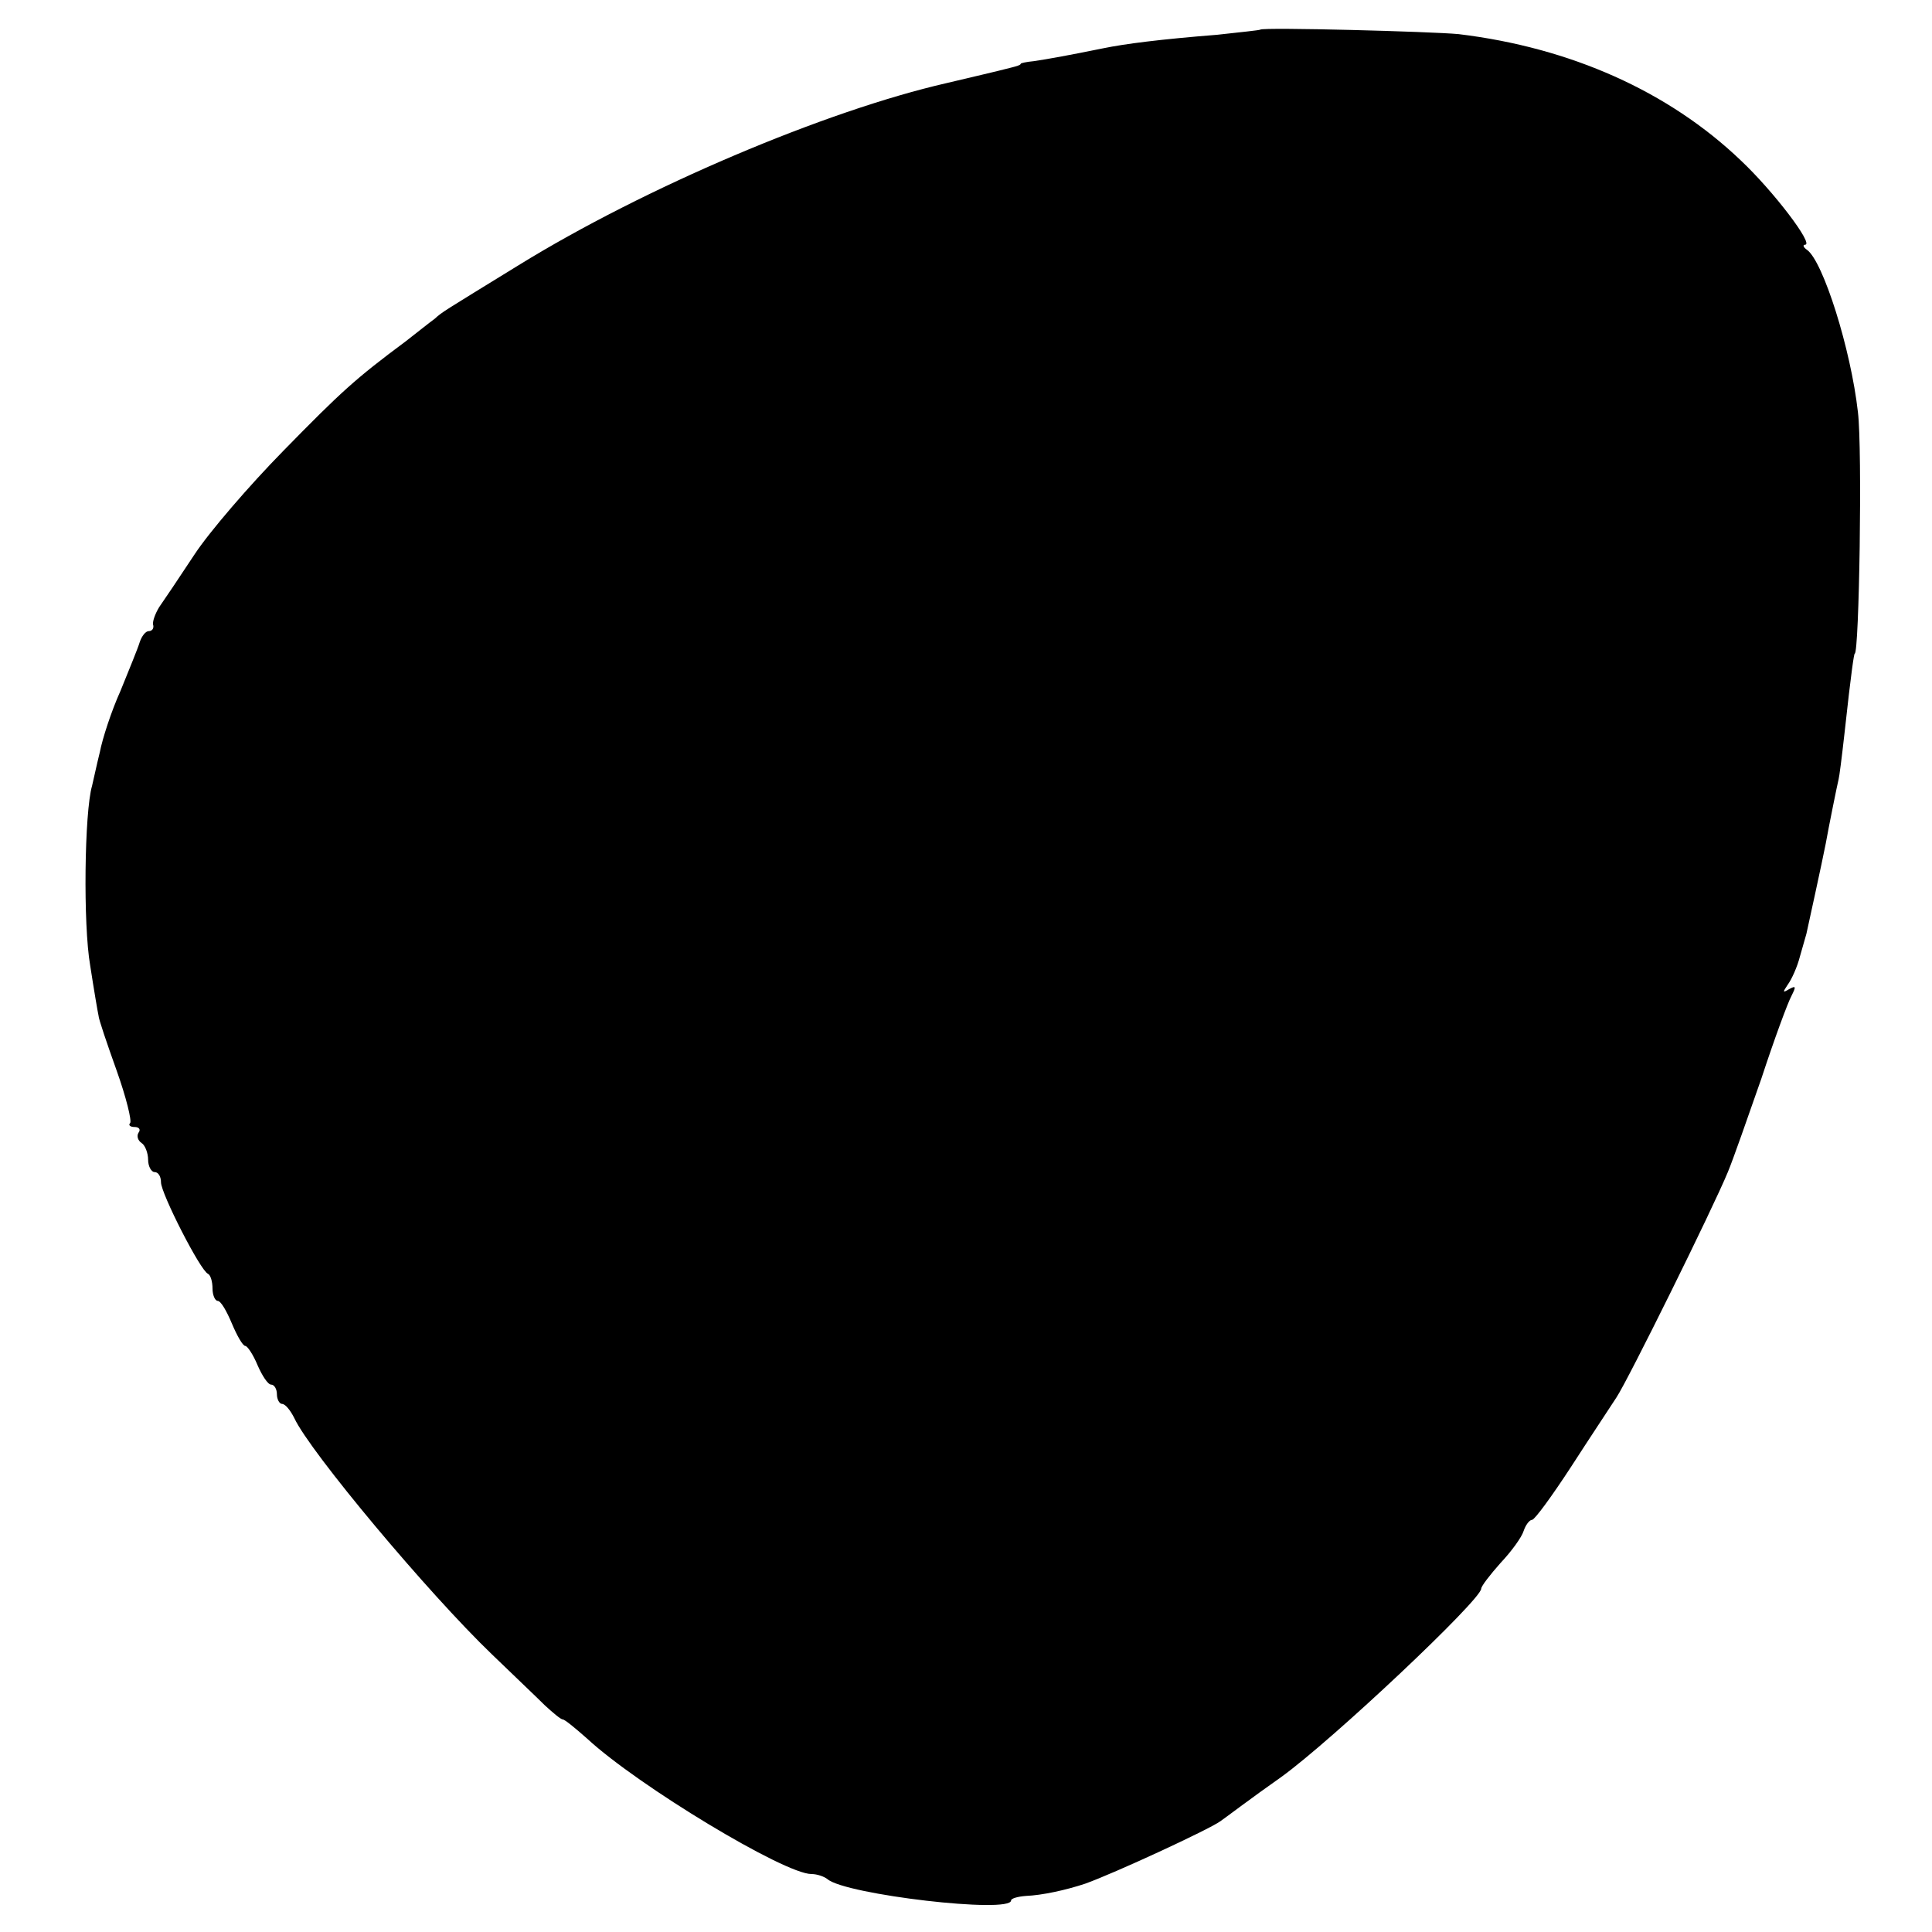 <?xml version="1.0" standalone="no"?>
<!DOCTYPE svg PUBLIC "-//W3C//DTD SVG 20010904//EN"
 "http://www.w3.org/TR/2001/REC-SVG-20010904/DTD/svg10.dtd">
<svg version="1.0" xmlns="http://www.w3.org/2000/svg"
 width="300pt" height="300pt" viewBox="0 0 300 300"
 preserveAspectRatio="xMidYMid meet">
<g transform="translate(0,300) scale(0.1,-0.1)"
fill="#000000" stroke="none">
<path d="M1957 2954 c-1 -1 -31 -4 -67 -8 -88 -7 -143 -14 -177 -21 -49 -10
-87 -17 -108 -20 -11 -1 -20 -3 -20 -4 0 -2 -7 -4 -15 -6 -27 -7 -54 -13 -100
-24 -188 -43 -469 -162 -665 -283 -117 -72 -118 -72 -130 -83 -7 -5 -27 -21
-45 -35 -78 -58 -100 -78 -190 -170 -53 -54 -115 -126 -138 -161 -23 -35 -48
-72 -55 -82 -6 -10 -11 -23 -9 -28 1 -5 -2 -9 -7 -9 -5 0 -11 -8 -14 -17 -3
-10 -17 -44 -30 -76 -14 -31 -28 -74 -32 -95 -5 -20 -10 -44 -12 -52 -12 -41
-14 -216 -3 -279 6 -39 12 -74 13 -78 0 -5 13 -43 28 -85 15 -42 24 -79 21
-82 -3 -3 0 -6 7 -6 7 0 10 -4 6 -9 -3 -5 -1 -12 5 -16 5 -3 10 -15 10 -26 0
-10 5 -19 10 -19 6 0 10 -7 10 -16 0 -17 61 -137 73 -142 4 -2 7 -12 7 -23 0
-10 4 -19 8 -19 5 0 14 -16 22 -35 8 -19 17 -35 21 -35 3 0 12 -13 19 -30 7
-16 16 -30 21 -30 5 0 9 -7 9 -15 0 -8 4 -15 8 -15 5 0 13 -10 19 -22 24 -52
208 -272 307 -367 32 -31 69 -66 82 -79 13 -12 25 -22 28 -22 3 0 20 -14 38
-30 79 -73 306 -210 348 -210 9 0 20 -4 25 -8 28 -24 285 -54 285 -33 0 3 10
6 23 7 25 1 62 9 92 19 45 16 192 84 210 97 6 4 48 36 95 69 80 58 309 274
310 292 0 4 14 22 30 40 17 18 33 40 36 50 3 9 9 17 13 17 4 0 31 37 61 83 29
45 61 93 70 107 18 27 150 294 173 350 8 19 31 85 52 145 20 61 41 118 47 129
7 14 7 16 -4 10 -10 -6 -10 -5 -2 7 6 8 15 28 19 44 5 17 9 32 10 35 2 9 25
114 30 140 5 28 18 92 20 100 1 3 5 34 9 70 11 101 15 125 16 125 7 0 12 318
5 375 -11 98 -54 234 -79 252 -6 4 -7 8 -3 8 14 0 -49 83 -100 131 -112 107
-264 175 -438 196 -42 4 -303 11 -308 7z"/>
</g>
</svg>
